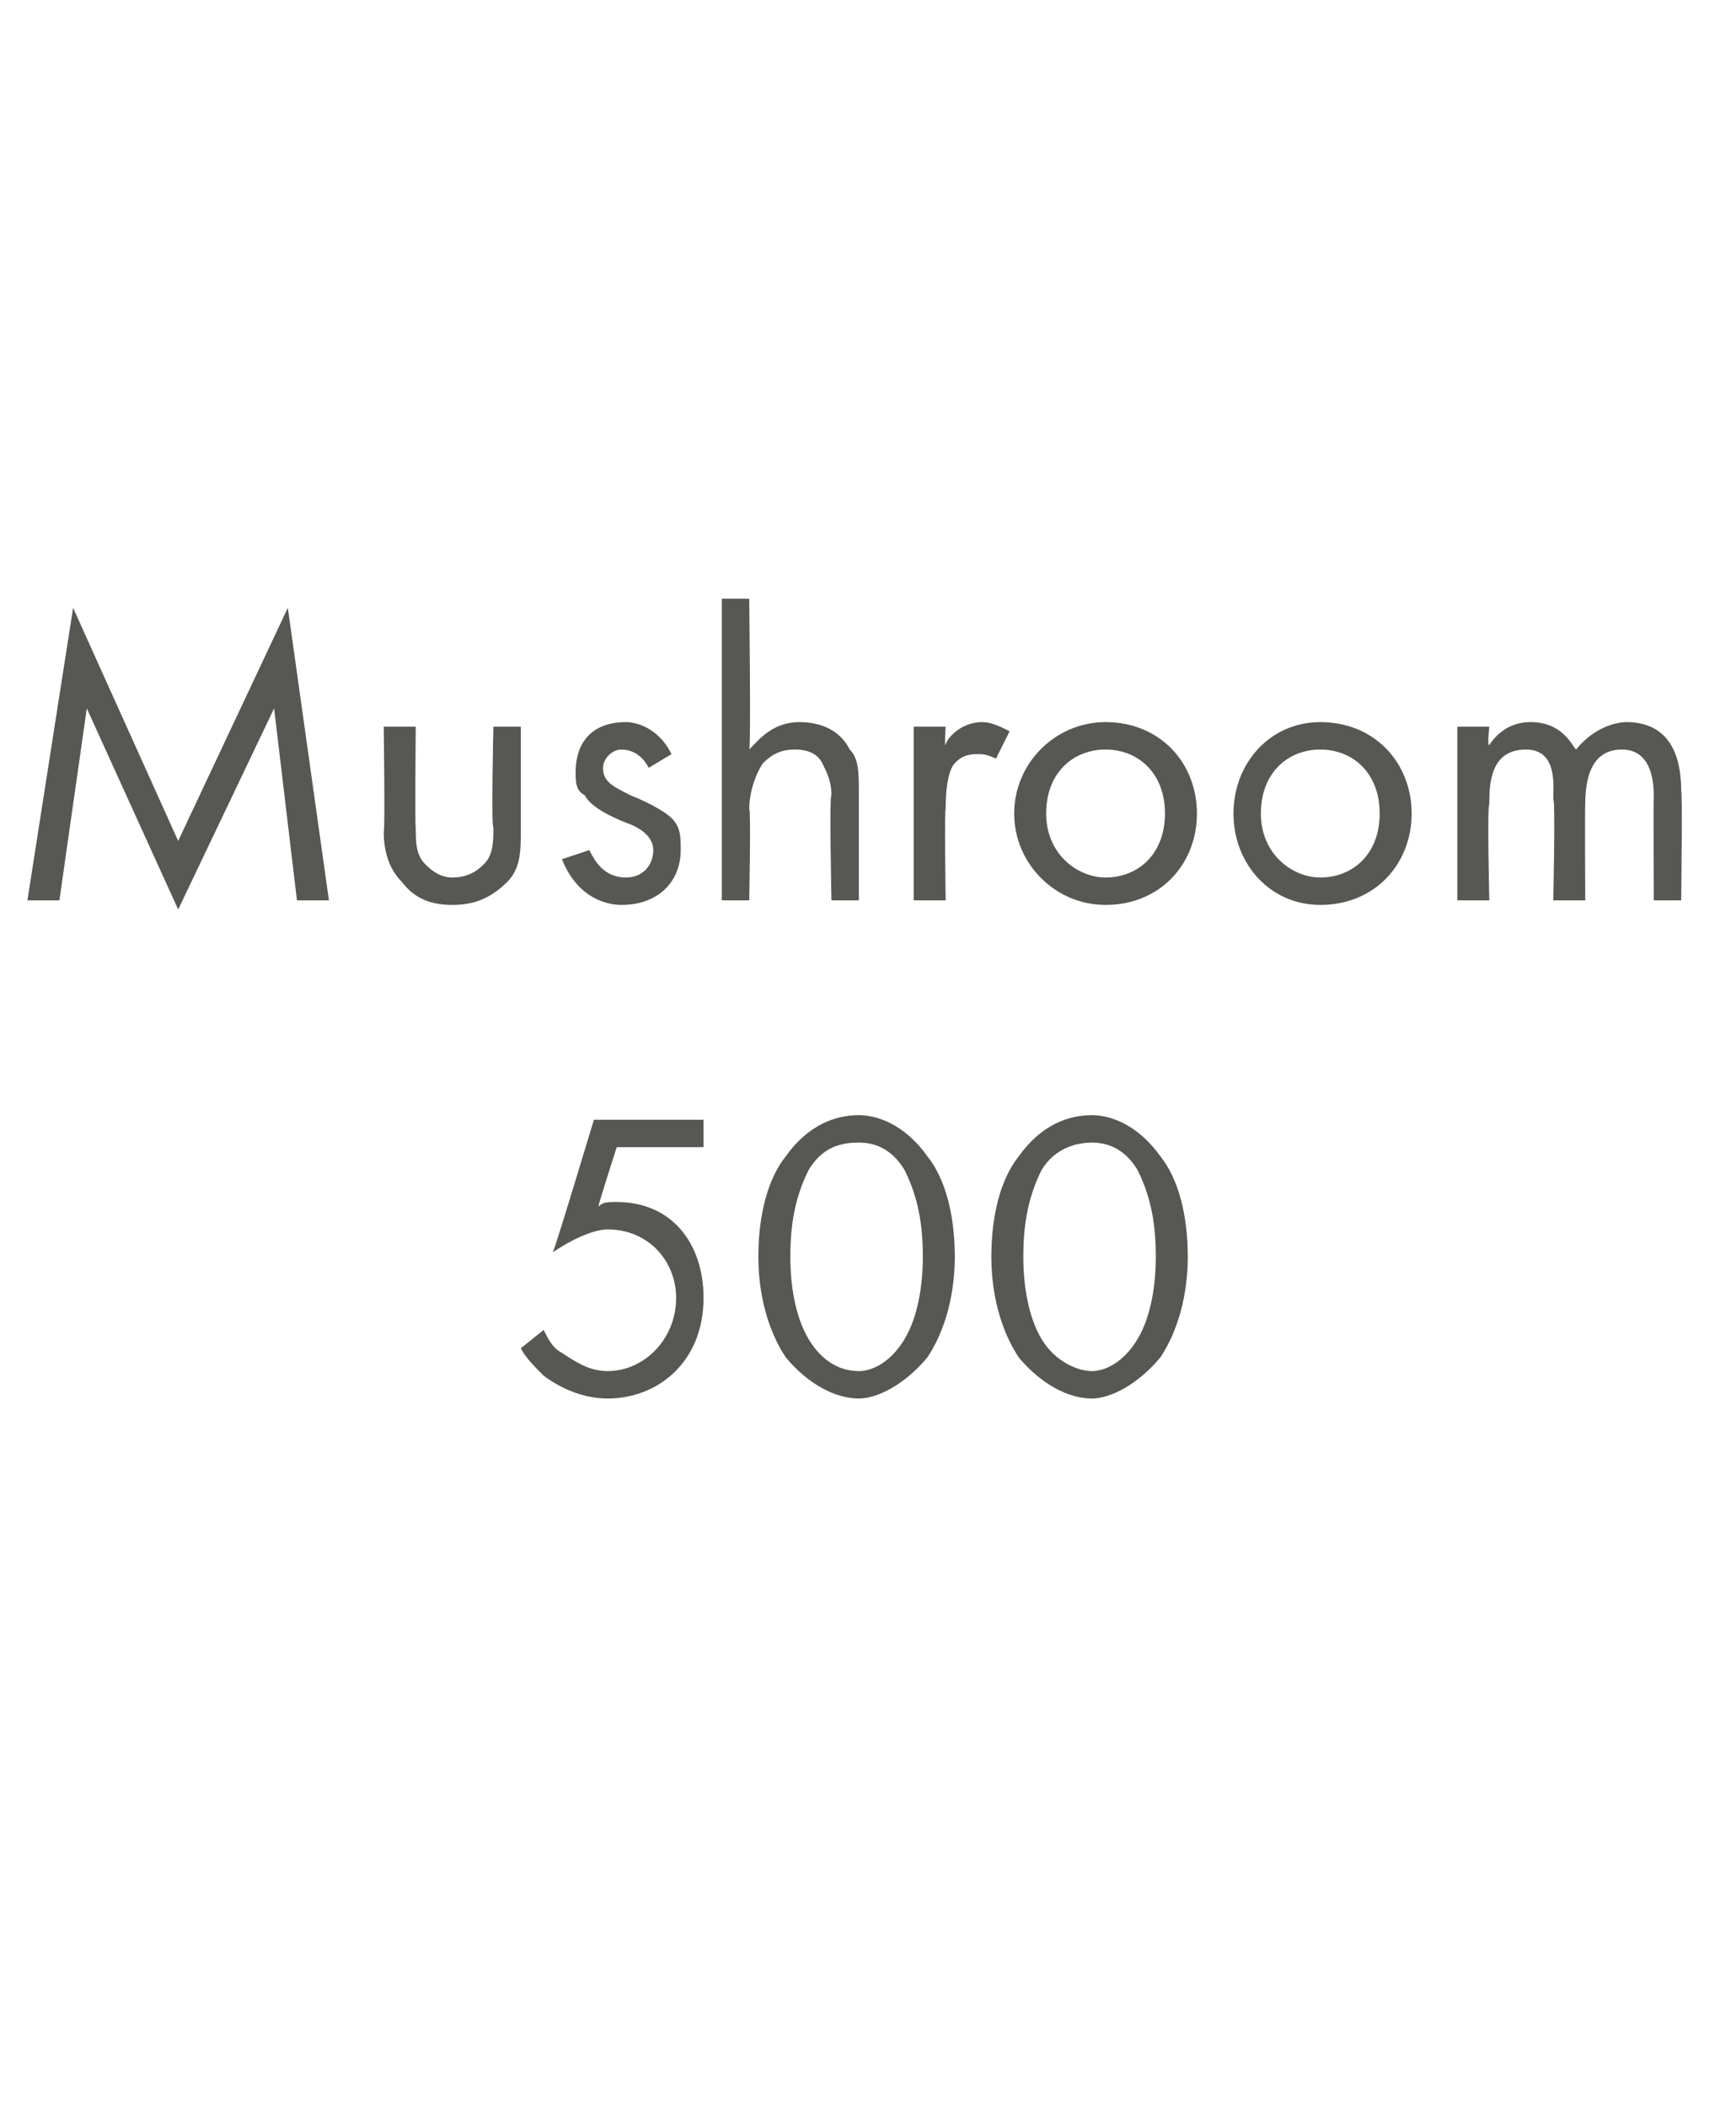 <?xml version="1.0" standalone="no"?><!DOCTYPE svg PUBLIC "-//W3C//DTD SVG 1.1//EN" "http://www.w3.org/Graphics/SVG/1.1/DTD/svg11.dtd"><svg xmlns="http://www.w3.org/2000/svg" version="1.1" width="38px" height="46.1px" viewBox="0 -2 38 46.1" style="top:-2px">  <desc>Mushroom 500</desc>  <defs/>  <g id="Polygon362526">    <path d="M 15.4 23.1 L 13.5 23.1 C 13.5 23.1 13.09 24.37 13.1 24.4 C 13.2 24.3 13.3 24.3 13.5 24.3 C 14.7 24.3 15.4 25.2 15.4 26.4 C 15.4 27.8 14.4 28.6 13.3 28.6 C 12.8 28.6 12.3 28.4 11.9 28.1 C 11.7 27.9 11.5 27.7 11.4 27.5 C 11.4 27.5 11.9 27.1 11.9 27.1 C 12 27.3 12.1 27.5 12.3 27.6 C 12.6 27.8 12.9 28 13.3 28 C 14.1 28 14.8 27.3 14.8 26.4 C 14.8 25.6 14.2 24.9 13.3 24.9 C 13.1 24.9 12.7 25 12.1 25.4 C 12.14 25.36 13 22.5 13 22.5 L 15.4 22.5 L 15.4 23.1 Z M 17.2 27.7 C 16.8 27.1 16.6 26.3 16.6 25.5 C 16.6 24.6 16.8 23.8 17.2 23.3 C 17.7 22.6 18.3 22.4 18.8 22.4 C 19.2 22.4 19.8 22.6 20.3 23.3 C 20.7 23.8 20.9 24.6 20.9 25.5 C 20.9 26.3 20.7 27.1 20.3 27.7 C 19.8 28.3 19.2 28.6 18.8 28.6 C 18.3 28.6 17.7 28.3 17.2 27.7 Z M 17.7 23.6 C 17.4 24.2 17.3 24.8 17.3 25.5 C 17.3 26.1 17.4 26.8 17.7 27.3 C 18 27.8 18.4 28 18.8 28 C 19.1 28 19.5 27.8 19.8 27.3 C 20.1 26.8 20.2 26.1 20.2 25.5 C 20.2 24.8 20.1 24.2 19.8 23.6 C 19.5 23.1 19.1 23 18.8 23 C 18.4 23 18 23.1 17.7 23.6 Z M 22.3 27.7 C 21.9 27.1 21.7 26.3 21.7 25.5 C 21.7 24.6 21.9 23.8 22.3 23.3 C 22.8 22.6 23.4 22.4 23.9 22.4 C 24.3 22.4 24.9 22.6 25.4 23.3 C 25.8 23.8 26 24.6 26 25.5 C 26 26.3 25.8 27.1 25.4 27.7 C 24.9 28.3 24.3 28.6 23.9 28.6 C 23.4 28.6 22.8 28.3 22.3 27.7 Z M 22.8 23.6 C 22.5 24.2 22.4 24.8 22.4 25.5 C 22.4 26.1 22.5 26.8 22.8 27.3 C 23.1 27.8 23.6 28 23.9 28 C 24.2 28 24.6 27.8 24.9 27.3 C 25.2 26.8 25.3 26.1 25.3 25.5 C 25.3 24.8 25.2 24.2 24.9 23.6 C 24.6 23.1 24.2 23 23.9 23 C 23.6 23 23.1 23.1 22.8 23.6 Z " stroke="none" fill="#575753"/>  </g>  <g id="Polygon362525">    <path d="M 0.6 17.7 L 1.6 11.3 L 3.9 16.4 L 6.3 11.3 L 7.2 17.7 L 6.5 17.7 L 6 13.5 L 3.9 17.9 L 1.9 13.5 L 1.3 17.7 L 0.6 17.7 Z M 9.1 16.1 C 9.1 16.4 9.1 16.7 9.3 16.9 C 9.4 17 9.6 17.2 9.9 17.2 C 10.3 17.2 10.5 17 10.6 16.9 C 10.8 16.7 10.8 16.4 10.8 16.1 C 10.75 16.11 10.8 13.9 10.8 13.9 L 11.4 13.9 C 11.4 13.9 11.4 16.18 11.4 16.2 C 11.4 16.6 11.4 17 11.1 17.3 C 10.7 17.7 10.3 17.8 9.9 17.8 C 9.5 17.8 9.1 17.7 8.8 17.3 C 8.5 17 8.4 16.6 8.4 16.2 C 8.43 16.18 8.4 13.9 8.4 13.9 L 9.1 13.9 C 9.1 13.9 9.08 16.11 9.1 16.1 Z M 14.2 14.8 C 14.1 14.6 13.9 14.4 13.6 14.4 C 13.4 14.4 13.2 14.6 13.2 14.8 C 13.2 15.1 13.4 15.2 13.8 15.4 C 14.3 15.6 14.6 15.8 14.7 15.9 C 14.9 16.1 14.9 16.3 14.9 16.6 C 14.9 17.3 14.4 17.8 13.6 17.8 C 13.5 17.8 12.7 17.8 12.3 16.8 C 12.3 16.8 12.9 16.6 12.9 16.6 C 13 16.8 13.2 17.2 13.7 17.2 C 14.1 17.2 14.3 16.9 14.3 16.6 C 14.3 16.3 14 16.1 13.7 16 C 13.2 15.8 12.9 15.6 12.8 15.4 C 12.6 15.3 12.6 15.1 12.6 14.9 C 12.6 14.2 13 13.8 13.7 13.8 C 13.9 13.8 14.4 13.9 14.7 14.5 C 14.7 14.5 14.2 14.8 14.2 14.8 Z M 15.8 11.1 L 16.4 11.1 C 16.4 11.1 16.44 14.36 16.4 14.4 C 16.6 14.2 16.9 13.8 17.5 13.8 C 18 13.8 18.4 14 18.6 14.4 C 18.8 14.6 18.8 14.9 18.8 15.4 C 18.8 15.35 18.8 17.7 18.8 17.7 L 18.2 17.7 C 18.2 17.7 18.15 15.37 18.2 15.4 C 18.2 15.1 18.1 14.9 18 14.7 C 17.9 14.5 17.7 14.4 17.4 14.4 C 17.1 14.4 16.9 14.5 16.7 14.7 C 16.5 15 16.4 15.4 16.4 15.7 C 16.44 15.71 16.4 17.7 16.4 17.7 L 15.8 17.7 L 15.8 11.1 Z M 20 13.9 L 20.7 13.9 C 20.7 13.9 20.67 14.34 20.7 14.3 C 20.7 14.2 21 13.8 21.5 13.8 C 21.7 13.8 21.9 13.9 22.1 14 C 22.1 14 21.8 14.6 21.8 14.6 C 21.6 14.5 21.5 14.5 21.4 14.5 C 21.1 14.5 21 14.6 20.9 14.7 C 20.8 14.8 20.7 15.1 20.7 15.7 C 20.67 15.7 20.7 17.7 20.7 17.7 L 20 17.7 L 20 13.9 Z M 22.2 15.8 C 22.2 14.7 23.1 13.8 24.2 13.8 C 25.4 13.8 26.2 14.7 26.2 15.8 C 26.2 16.9 25.4 17.8 24.2 17.8 C 23.1 17.8 22.2 16.9 22.2 15.8 Z M 22.9 15.8 C 22.9 16.7 23.6 17.2 24.2 17.2 C 24.9 17.2 25.5 16.7 25.5 15.8 C 25.5 14.9 24.9 14.4 24.2 14.4 C 23.5 14.4 22.9 14.9 22.9 15.8 Z M 27 15.8 C 27 14.7 27.8 13.8 28.9 13.8 C 30.1 13.8 30.9 14.7 30.9 15.8 C 30.9 16.9 30.1 17.8 28.9 17.8 C 27.8 17.8 27 16.9 27 15.8 Z M 27.6 15.8 C 27.6 16.7 28.3 17.2 28.9 17.2 C 29.6 17.2 30.2 16.7 30.2 15.8 C 30.2 14.9 29.6 14.4 28.9 14.4 C 28.2 14.4 27.6 14.9 27.6 15.8 Z M 31.9 13.9 L 32.6 13.9 C 32.6 13.9 32.55 14.33 32.6 14.3 C 32.8 14 33.1 13.8 33.5 13.8 C 34.2 13.8 34.4 14.3 34.5 14.4 C 34.9 13.9 35.4 13.8 35.6 13.8 C 36.7 13.8 36.8 14.8 36.8 15.3 C 36.83 15.3 36.8 17.7 36.8 17.7 L 36.2 17.7 C 36.2 17.7 36.19 15.4 36.2 15.4 C 36.2 15 36.1 14.4 35.5 14.4 C 34.8 14.4 34.7 15.1 34.7 15.6 C 34.69 15.59 34.7 17.7 34.7 17.7 L 34 17.7 C 34 17.7 34.05 15.45 34 15.5 C 34 15.2 34.1 14.4 33.4 14.4 C 32.6 14.4 32.6 15.2 32.6 15.6 C 32.55 15.63 32.6 17.7 32.6 17.7 L 31.9 17.7 L 31.9 13.9 Z " stroke="none" fill="#575753"/>  </g></svg>